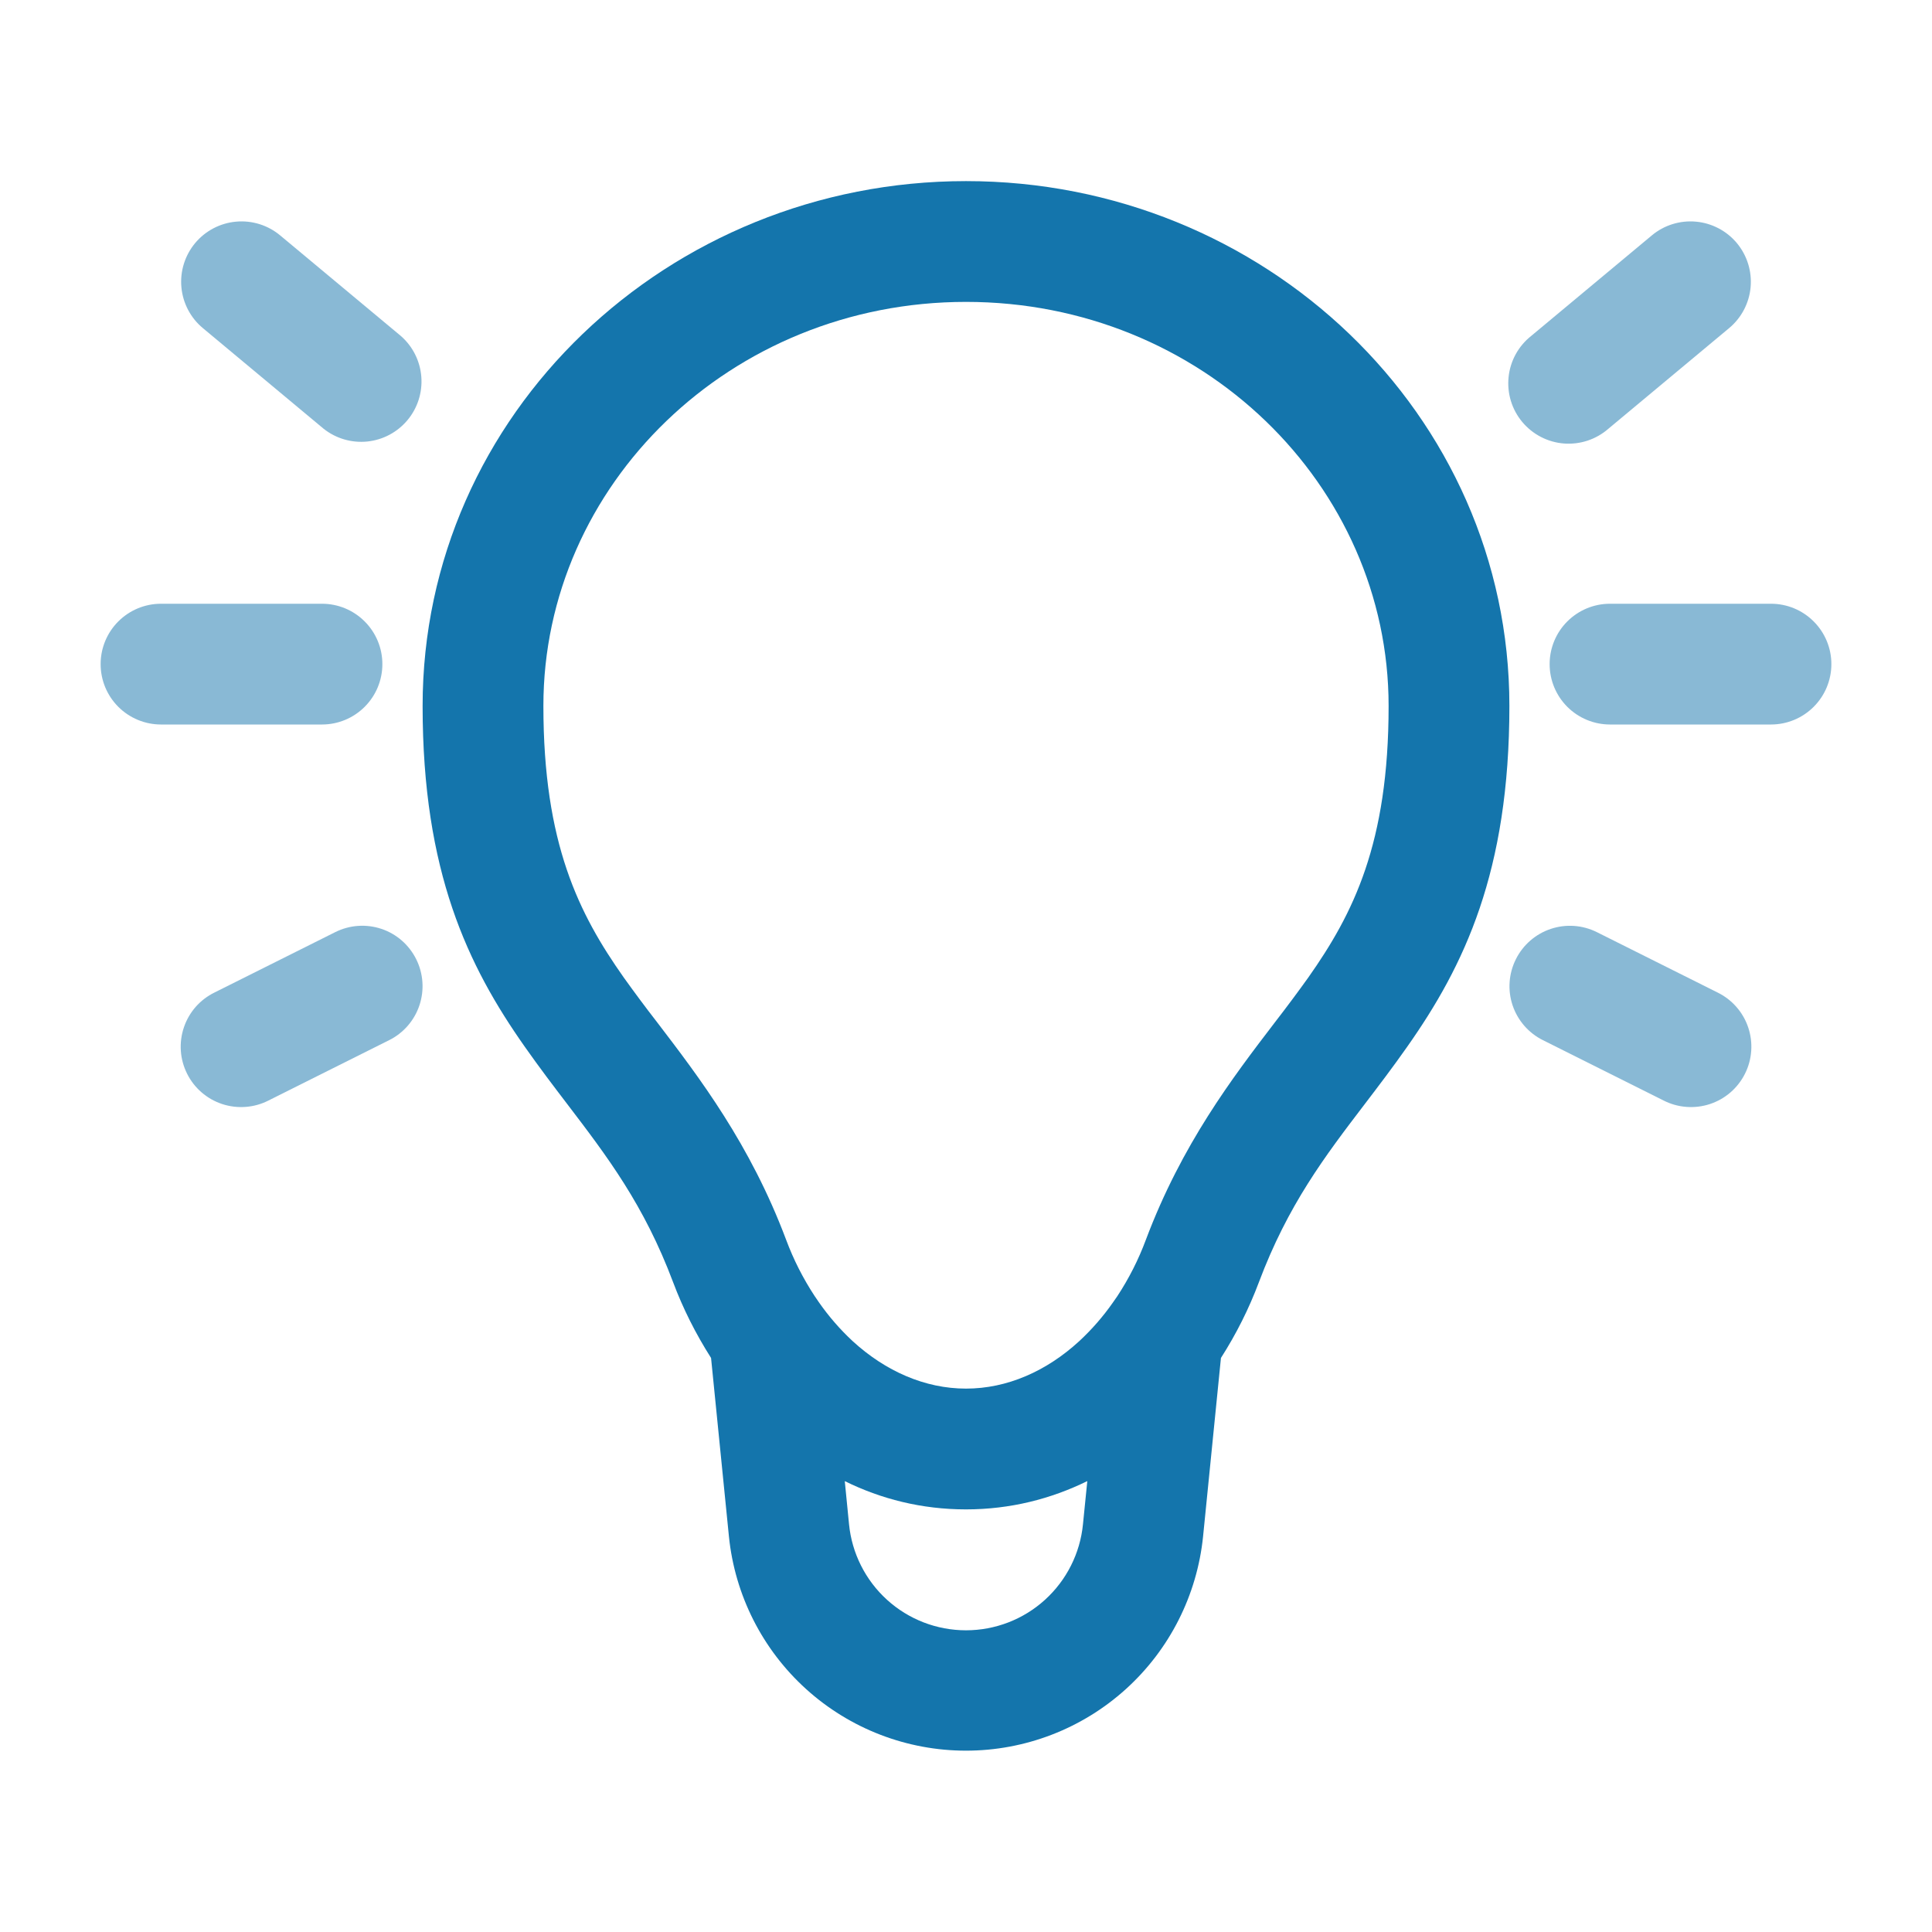 <svg width="70" height="70" viewBox="0 0 70 70" fill="none" xmlns="http://www.w3.org/2000/svg">
<path opacity="0.5" d="M7.07 8.808C7.441 8.363 7.974 8.083 8.552 8.031C9.13 7.978 9.704 8.157 10.15 8.528L14.525 12.174C14.955 12.55 15.22 13.079 15.265 13.649C15.31 14.218 15.131 14.782 14.765 15.221C14.399 15.66 13.877 15.938 13.309 15.997C12.741 16.055 12.172 15.889 11.725 15.534L7.35 11.888C6.904 11.517 6.625 10.984 6.572 10.406C6.52 9.829 6.699 9.254 7.07 8.808ZM62.93 8.808C63.301 9.254 63.48 9.829 63.428 10.406C63.375 10.984 63.095 11.517 62.65 11.888L58.275 15.534C58.055 15.726 57.8 15.872 57.523 15.964C57.246 16.056 56.953 16.091 56.663 16.069C56.372 16.046 56.089 15.965 55.83 15.831C55.571 15.697 55.341 15.512 55.154 15.288C54.967 15.064 54.827 14.805 54.742 14.526C54.657 14.247 54.629 13.954 54.659 13.664C54.688 13.373 54.776 13.092 54.916 12.836C55.056 12.581 55.246 12.355 55.475 12.174L59.85 8.528C60.295 8.157 60.87 7.978 61.448 8.031C62.025 8.083 62.559 8.363 62.93 8.808ZM3.646 24.062C3.646 23.482 3.876 22.926 4.286 22.516C4.697 22.105 5.253 21.875 5.833 21.875H11.667C12.247 21.875 12.803 22.105 13.213 22.516C13.624 22.926 13.854 23.482 13.854 24.062C13.854 24.643 13.624 25.199 13.213 25.609C12.803 26.02 12.247 26.25 11.667 26.25H5.833C5.253 26.25 4.697 26.02 4.286 25.609C3.876 25.199 3.646 24.643 3.646 24.062ZM56.146 24.062C56.146 23.482 56.376 22.926 56.786 22.516C57.197 22.105 57.753 21.875 58.333 21.875H64.167C64.747 21.875 65.303 22.105 65.713 22.516C66.124 22.926 66.354 23.482 66.354 24.062C66.354 24.643 66.124 25.199 65.713 25.609C65.303 26.02 64.747 26.25 64.167 26.25H58.333C57.753 26.25 57.197 26.02 56.786 25.609C56.376 25.199 56.146 24.643 56.146 24.062ZM15.079 34.752C15.338 35.271 15.381 35.871 15.198 36.421C15.015 36.972 14.62 37.427 14.102 37.686L9.727 39.874C9.47 40.005 9.189 40.084 8.901 40.105C8.613 40.127 8.324 40.092 8.05 40.002C7.776 39.911 7.522 39.768 7.304 39.579C7.085 39.39 6.907 39.16 6.778 38.901C6.649 38.643 6.572 38.362 6.552 38.074C6.533 37.786 6.57 37.497 6.663 37.223C6.755 36.95 6.901 36.697 7.091 36.48C7.282 36.264 7.514 36.087 7.773 35.96L12.148 33.772C12.667 33.513 13.268 33.471 13.818 33.654C14.368 33.838 14.82 34.233 15.079 34.752ZM54.924 34.752C55.183 34.234 55.637 33.84 56.187 33.656C56.736 33.472 57.336 33.514 57.855 33.772L62.23 35.96C62.489 36.087 62.721 36.264 62.911 36.48C63.102 36.697 63.248 36.95 63.34 37.223C63.433 37.497 63.47 37.786 63.45 38.074C63.431 38.362 63.354 38.643 63.225 38.901C63.096 39.16 62.917 39.39 62.699 39.579C62.481 39.768 62.227 39.911 61.953 40.002C61.679 40.092 61.389 40.127 61.102 40.105C60.814 40.084 60.533 40.005 60.276 39.874L55.901 37.686C55.382 37.427 54.987 36.972 54.803 36.422C54.619 35.872 54.664 35.271 54.924 34.752Z" fill="#1475AC"/>
<path d="M35 10.938C43.54 10.938 50.312 17.573 50.312 25.579C50.312 30.567 49.029 33.107 47.402 35.417C47.032 35.934 46.627 36.479 46.185 37.05C44.657 39.048 42.82 41.455 41.516 44.922C41.25 45.638 40.904 46.32 40.486 46.958L40.323 47.192C39.966 47.703 39.555 48.174 39.098 48.597C37.914 49.682 36.49 50.312 35 50.312C33.513 50.312 32.086 49.682 30.899 48.597C30.442 48.173 30.031 47.701 29.674 47.189L29.514 46.955C29.096 46.318 28.75 45.636 28.484 44.922C27.18 41.452 25.343 39.048 23.815 37.047C23.399 36.511 22.993 35.966 22.598 35.414C20.974 33.11 19.688 30.567 19.688 25.576C19.688 17.573 26.463 10.938 35 10.938ZM44.237 49.201C44.797 48.326 45.258 47.402 45.611 46.46C46.667 43.651 47.997 41.904 49.455 39.993C49.951 39.343 50.461 38.672 50.98 37.934C53.051 34.994 54.688 31.59 54.688 25.576C54.688 14.995 45.792 6.562 35 6.562C24.208 6.562 15.312 14.995 15.312 25.579C15.312 31.587 16.949 34.994 19.02 37.934C19.539 38.672 20.049 39.343 20.545 39.993C22.003 41.904 23.333 43.651 24.389 46.46C24.742 47.402 25.206 48.326 25.763 49.201L26.41 55.665C26.625 57.793 27.623 59.766 29.21 61.201C30.797 62.636 32.861 63.43 35 63.43C37.139 63.43 39.203 62.636 40.79 61.201C42.377 59.766 43.374 57.793 43.59 55.665L44.237 49.201ZM39.395 53.664L39.238 55.227C39.135 56.279 38.643 57.255 37.86 57.965C37.077 58.676 36.057 59.069 35 59.069C33.943 59.069 32.923 58.676 32.14 57.965C31.357 57.255 30.866 56.279 30.762 55.227L30.608 53.664C31.92 54.311 33.393 54.688 35 54.688C36.604 54.688 38.08 54.308 39.392 53.664" fill="#1475AC"/>
</svg>
